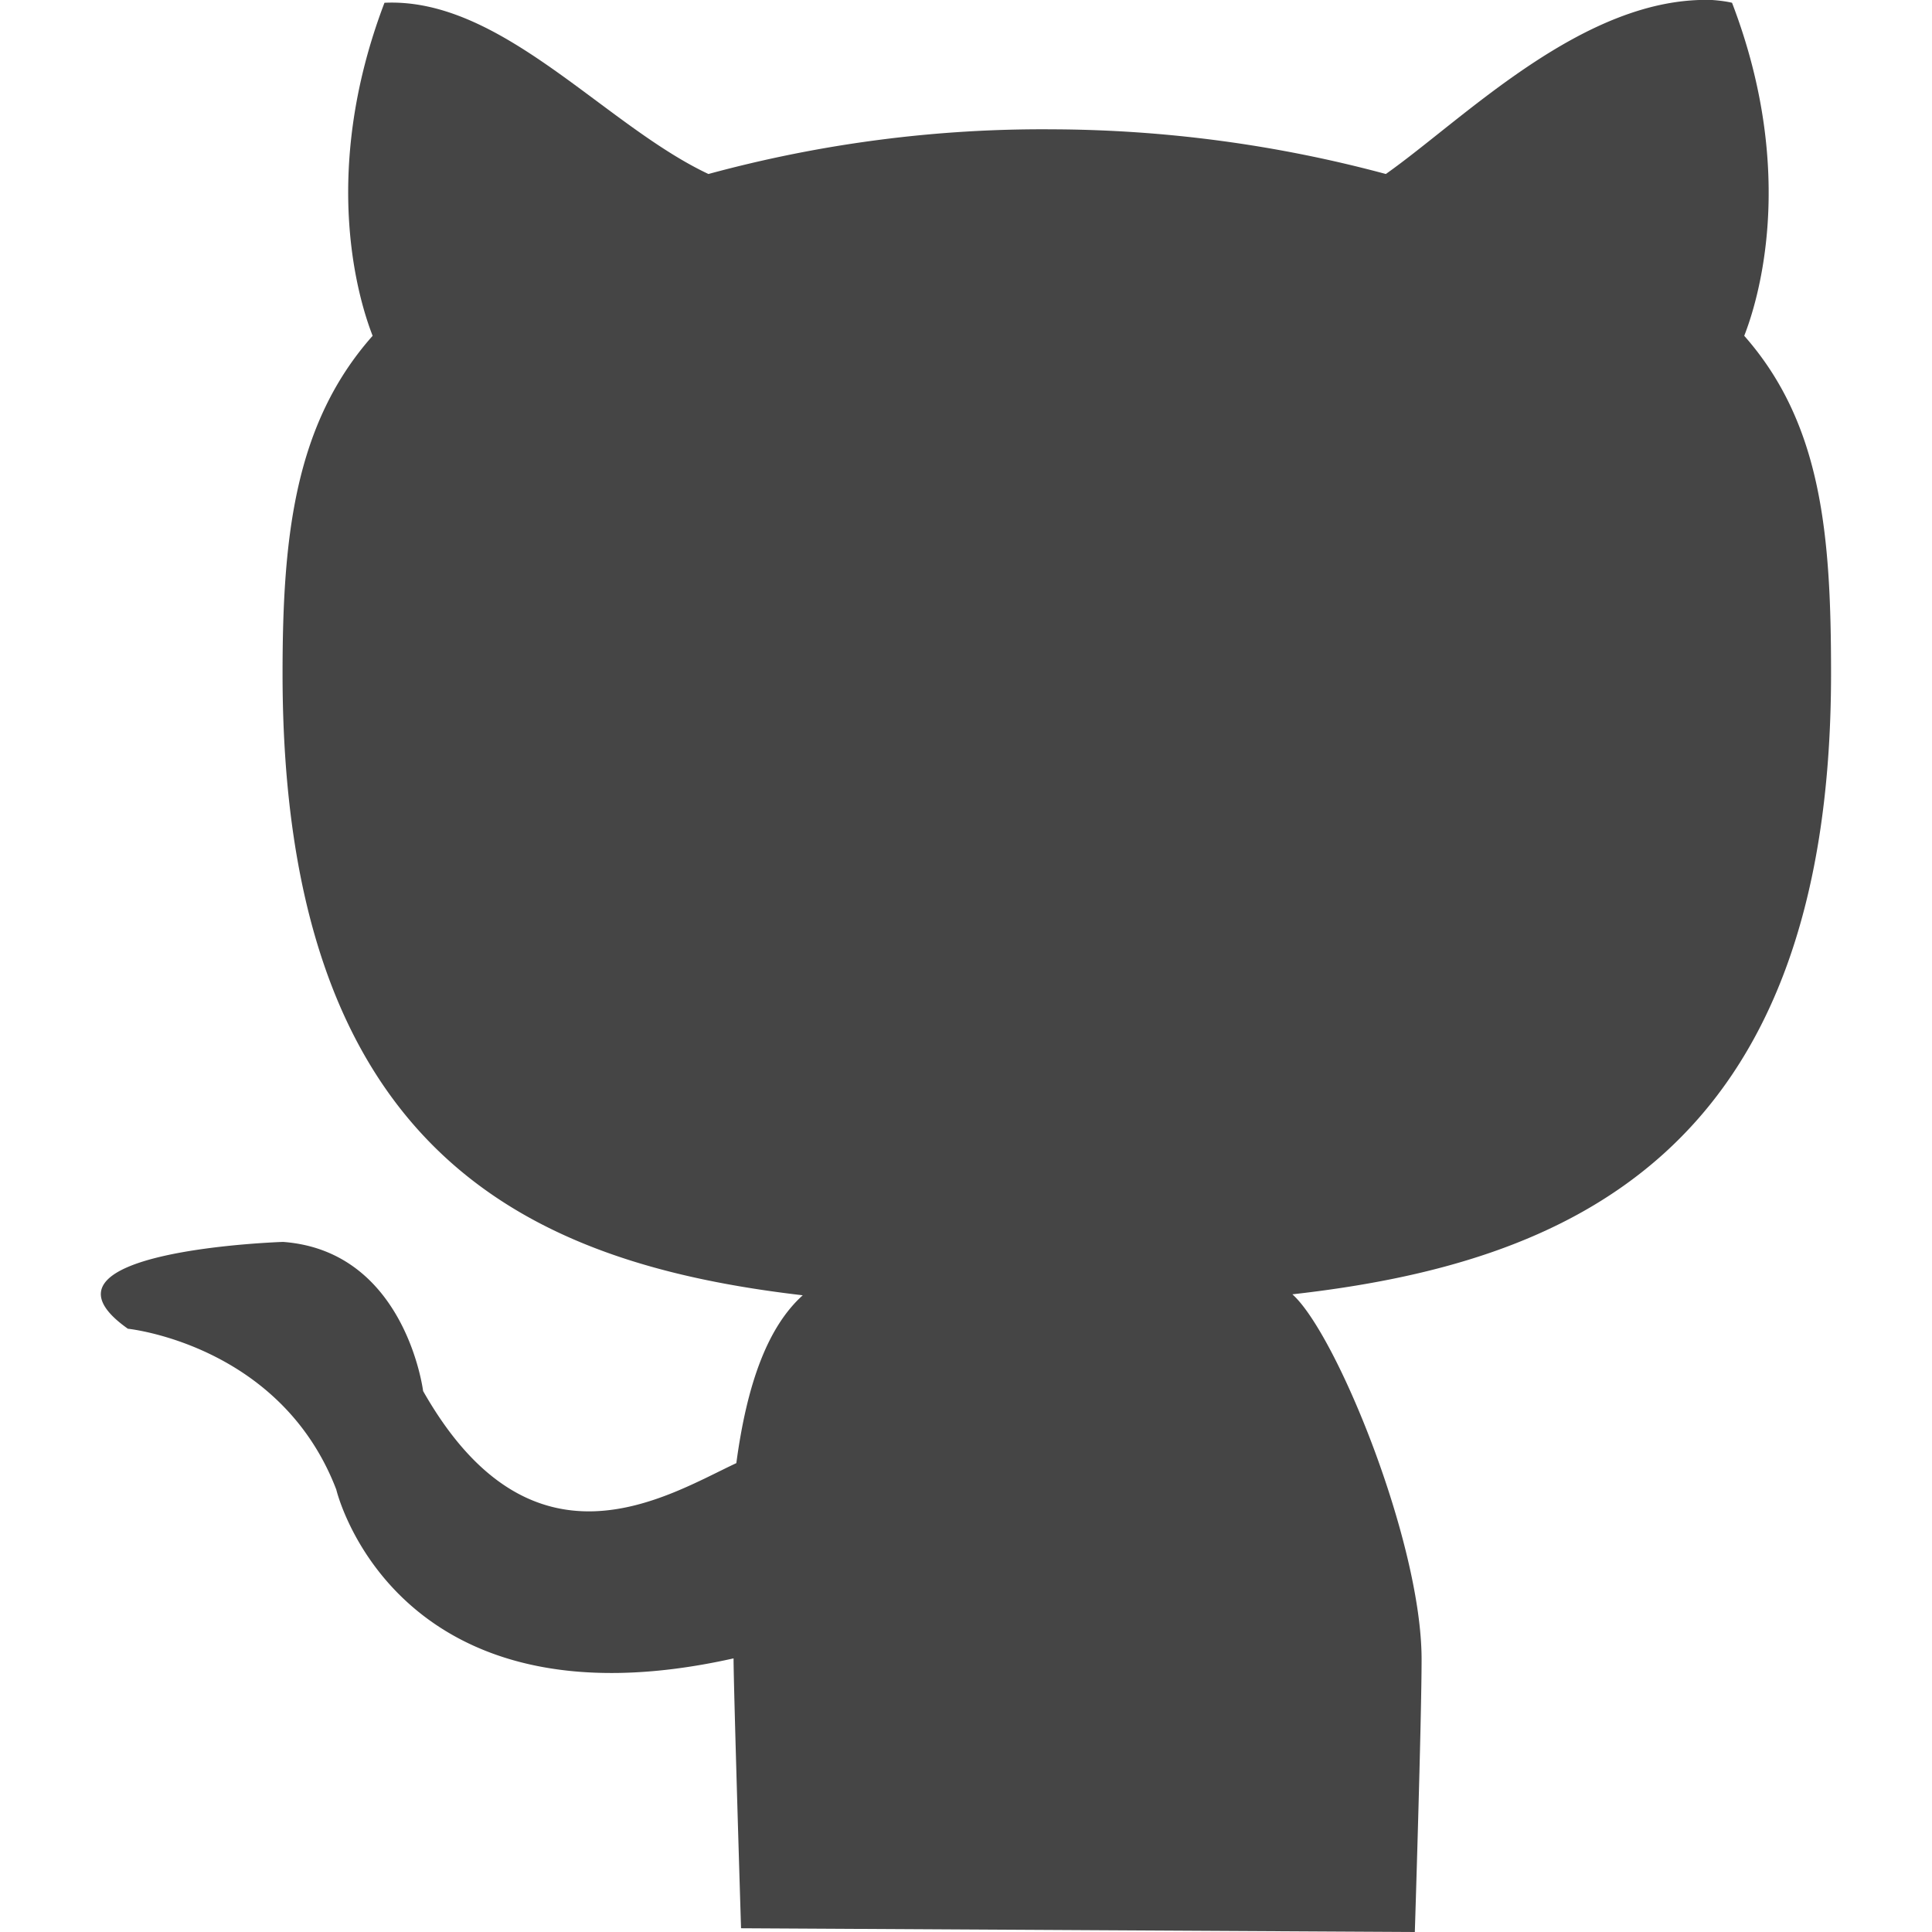 <svg xmlns="http://www.w3.org/2000/svg" width="16" height="16"><path d="M14.18 0c-1.059-.035-2.055.984-2.703 1.441a10.762 10.762 0 0 0-2.758-.37c-.961-.008-1.922.117-2.852.37C5.004 1.035 4.152-.023 3.184.023c-.547 1.438-.2 2.497-.098 2.758-.645.727-.746 1.66-.746 2.797 0 3.992 2.062 4.887 4.308 5.149-.285.257-.46.718-.55 1.39-.578.27-1.692.992-2.594-.597 0 0-.145-1.16-1.16-1.235 0 0-2.203.07-1.285.719 0 0 1.265.129 1.726 1.332 0 0 .477 2.027 3.29 1.398 0 .23.062 2.235.062 2.235l5.58.031s.056-1.77.056-2.258c0-.969-.707-2.699-1.07-3.023 2.254-.254 4.461-1.14 4.461-5.14 0-1.141-.074-2.067-.719-2.798.102-.261.45-1.32-.101-2.758 0 0-.055-.015-.164-.023z" fill="#454545"/></svg>